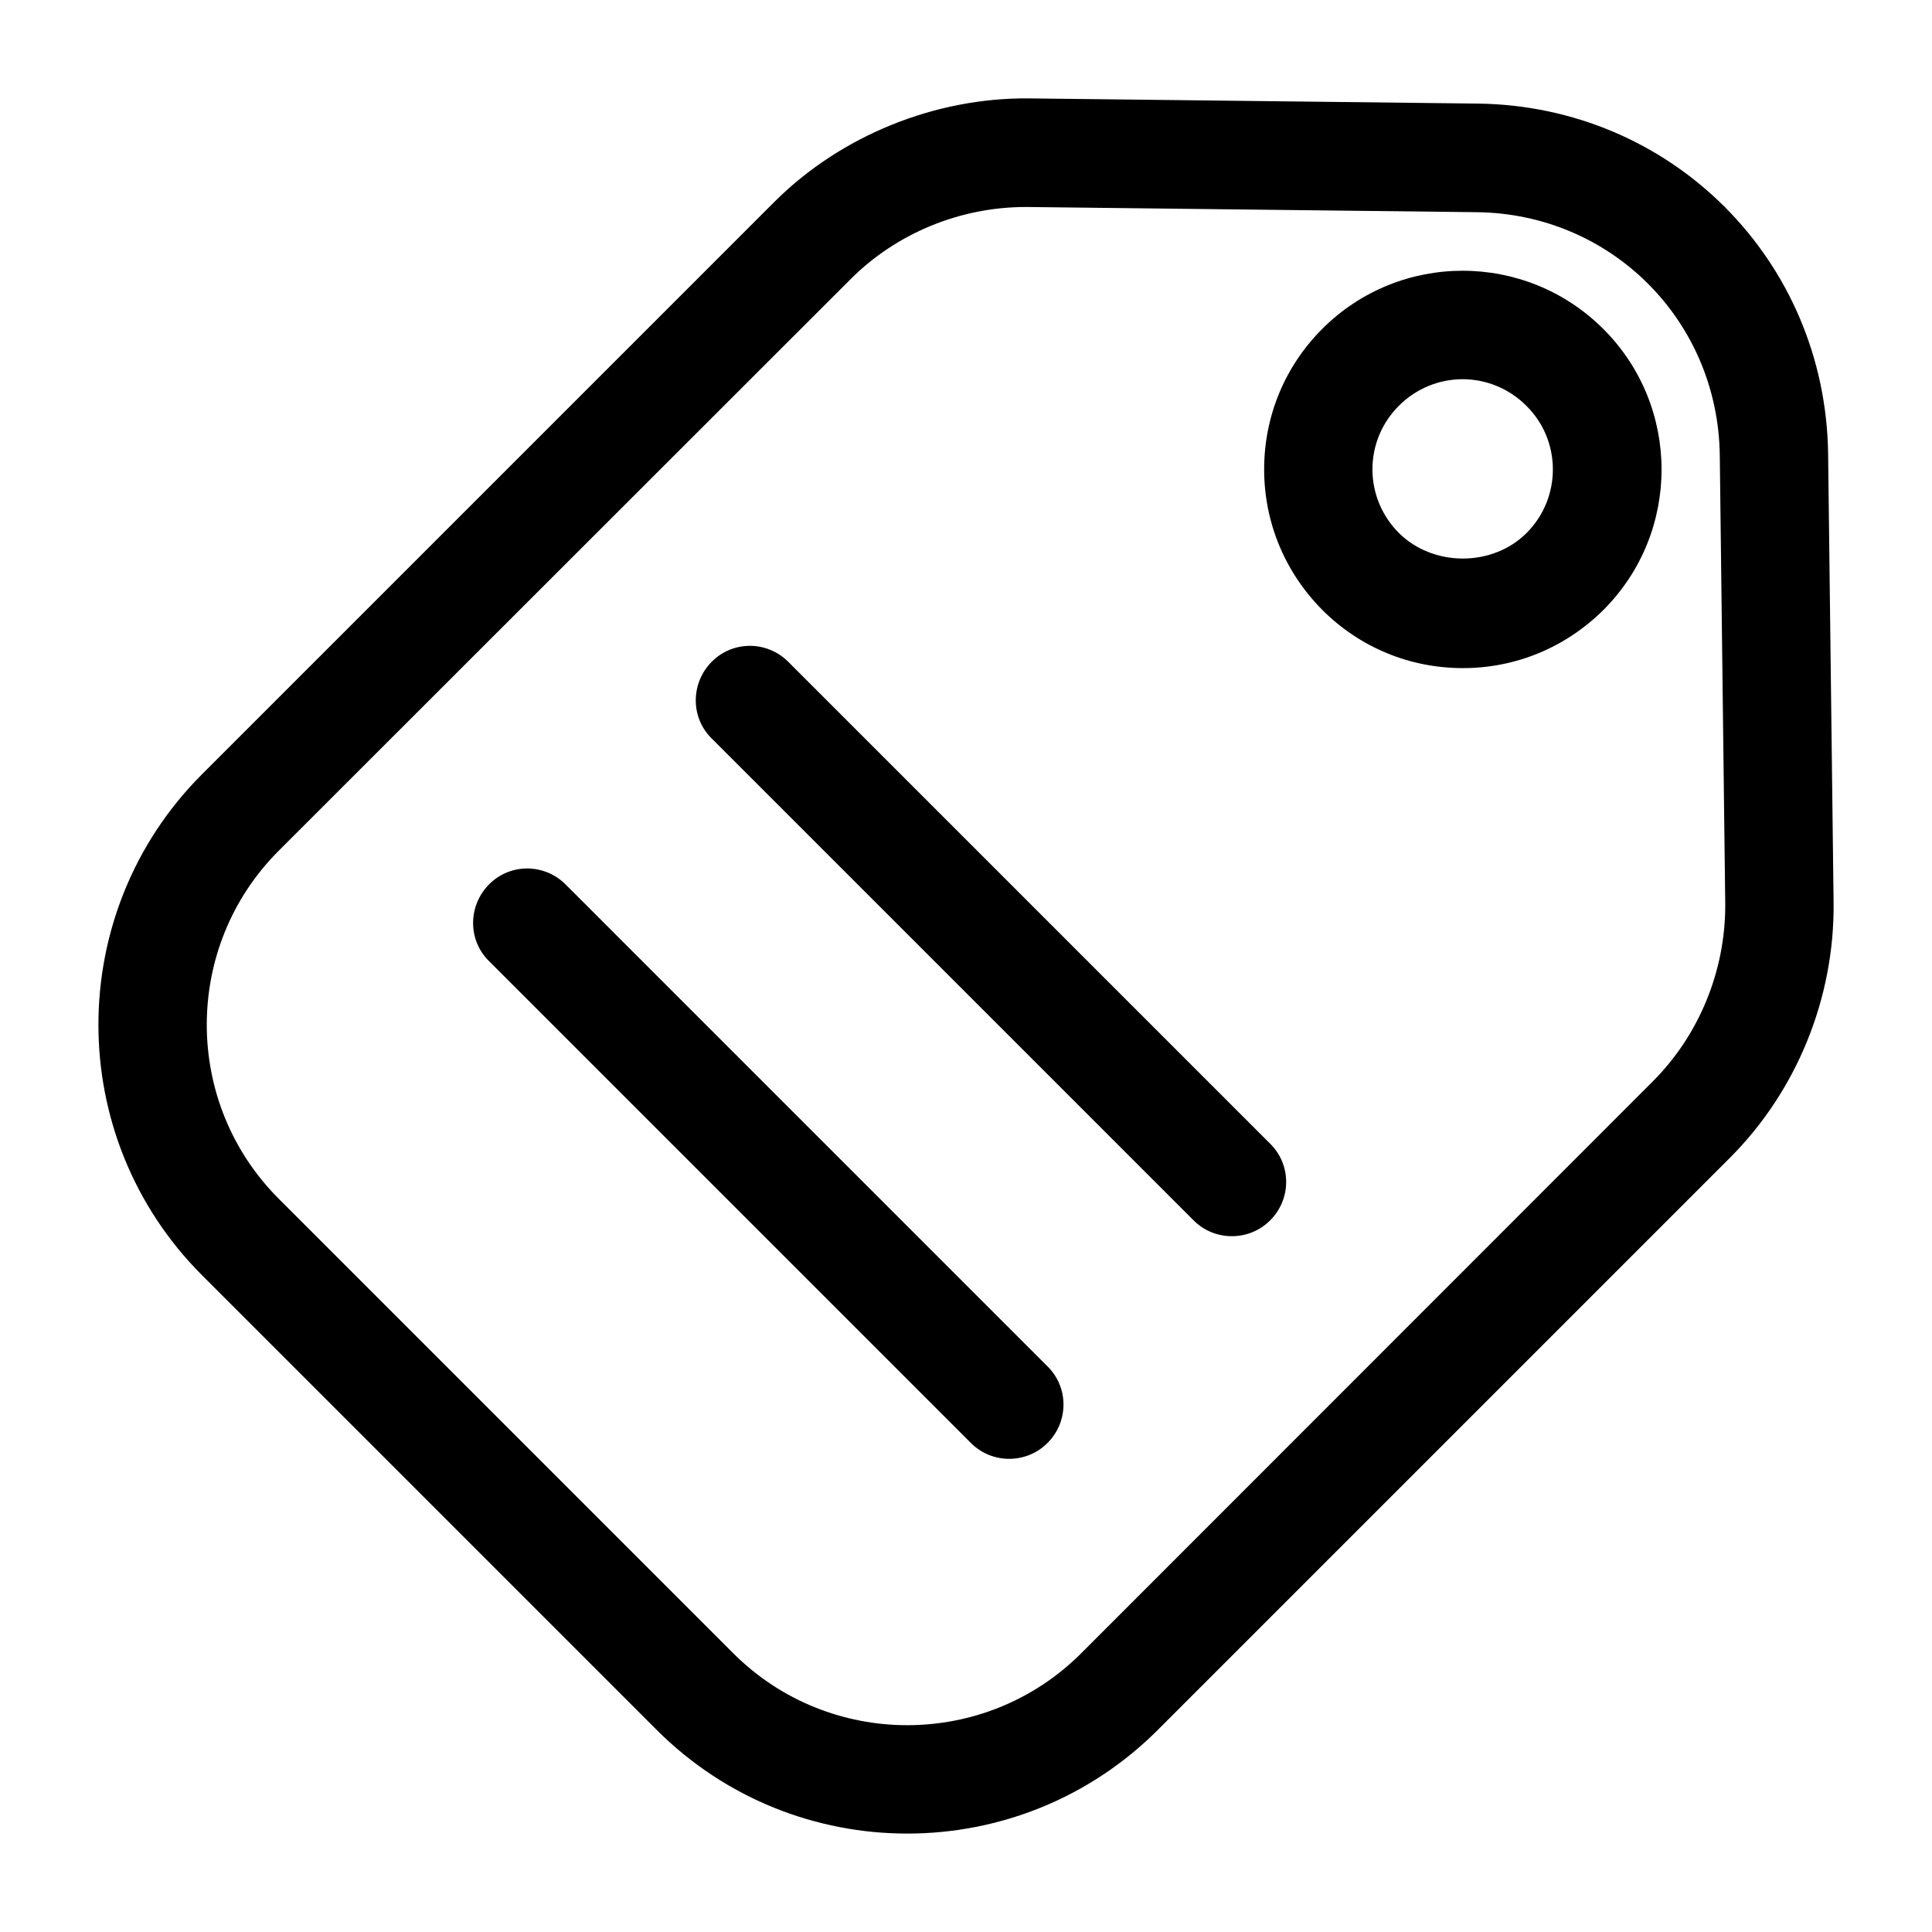 <?xml version="1.0" encoding="UTF-8"?>
<!-- The Best Svg Icon site in the world: iconSvg.co, Visit us! https://iconsvg.co -->
<svg fill="#000000" width="800px" height="800px" version="1.1" viewBox="144 144 512 512" xmlns="http://www.w3.org/2000/svg">
 <g>
  <path d="m494.43 231.14c-9.922 9.922-15.418 23.129-15.418 37.25 0 14.047 5.496 27.25 15.418 37.25 9.922 9.922 23.129 15.418 37.25 15.418 14.047 0 27.25-5.496 37.25-15.418 20.535-20.535 20.535-53.891 0-74.426-20.609-20.605-53.969-20.605-74.5-0.074zm54.121 54.121c-9.008 9.008-24.734 9.008-33.816 0-4.504-4.504-7.023-10.535-7.023-16.871 0-6.414 2.519-12.367 7.023-16.871 4.656-4.656 10.762-7.023 16.871-7.023 6.106 0 12.215 2.367 16.871 7.023 9.387 9.242 9.387 24.43 0.074 33.742z"/>
  <path d="m628.47 264.27c-0.688-51.449-41.527-92.211-92.898-92.82l-118.93-1.375c-24.734-0.23-49.77 9.77-67.48 27.48l-151.6 151.6c-36.641 36.641-36.641 96.184 0 132.82l120.46 120.46c18.32 18.32 42.367 27.48 66.41 27.48 24.047 0 48.09-9.16 66.41-27.48l151.6-151.6c17.711-17.711 27.711-42.289 27.48-67.48v-0.078zm-46.41 166.26-151.53 151.6c-25.418 25.418-66.793 25.418-92.211 0l-120.46-120.46c-25.418-25.418-25.418-66.793 0-92.211l151.6-151.52c12.137-12.137 29.008-19.082 46.336-19.082h0.609l118.93 1.375c35.648 0.383 63.969 28.703 64.426 64.426l1.449 119.01c0.078 17.477-6.867 34.574-19.156 46.863z"/>
  <path d="m352.9 319.39c-5.648-5.648-14.734-5.648-20.305 0-5.574 5.648-5.648 14.734 0 20.305l127.71 127.71c2.824 2.824 6.488 4.199 10.152 4.199s7.328-1.375 10.152-4.199c5.648-5.648 5.648-14.734 0-20.305z"/>
  <path d="m293.89 378.39c-5.648-5.648-14.734-5.648-20.305 0-5.574 5.648-5.648 14.734 0 20.305l127.71 127.71c2.824 2.824 6.488 4.199 10.152 4.199 3.664 0 7.328-1.375 10.152-4.199 5.648-5.648 5.648-14.734 0-20.305z"/>
 </g>
</svg>